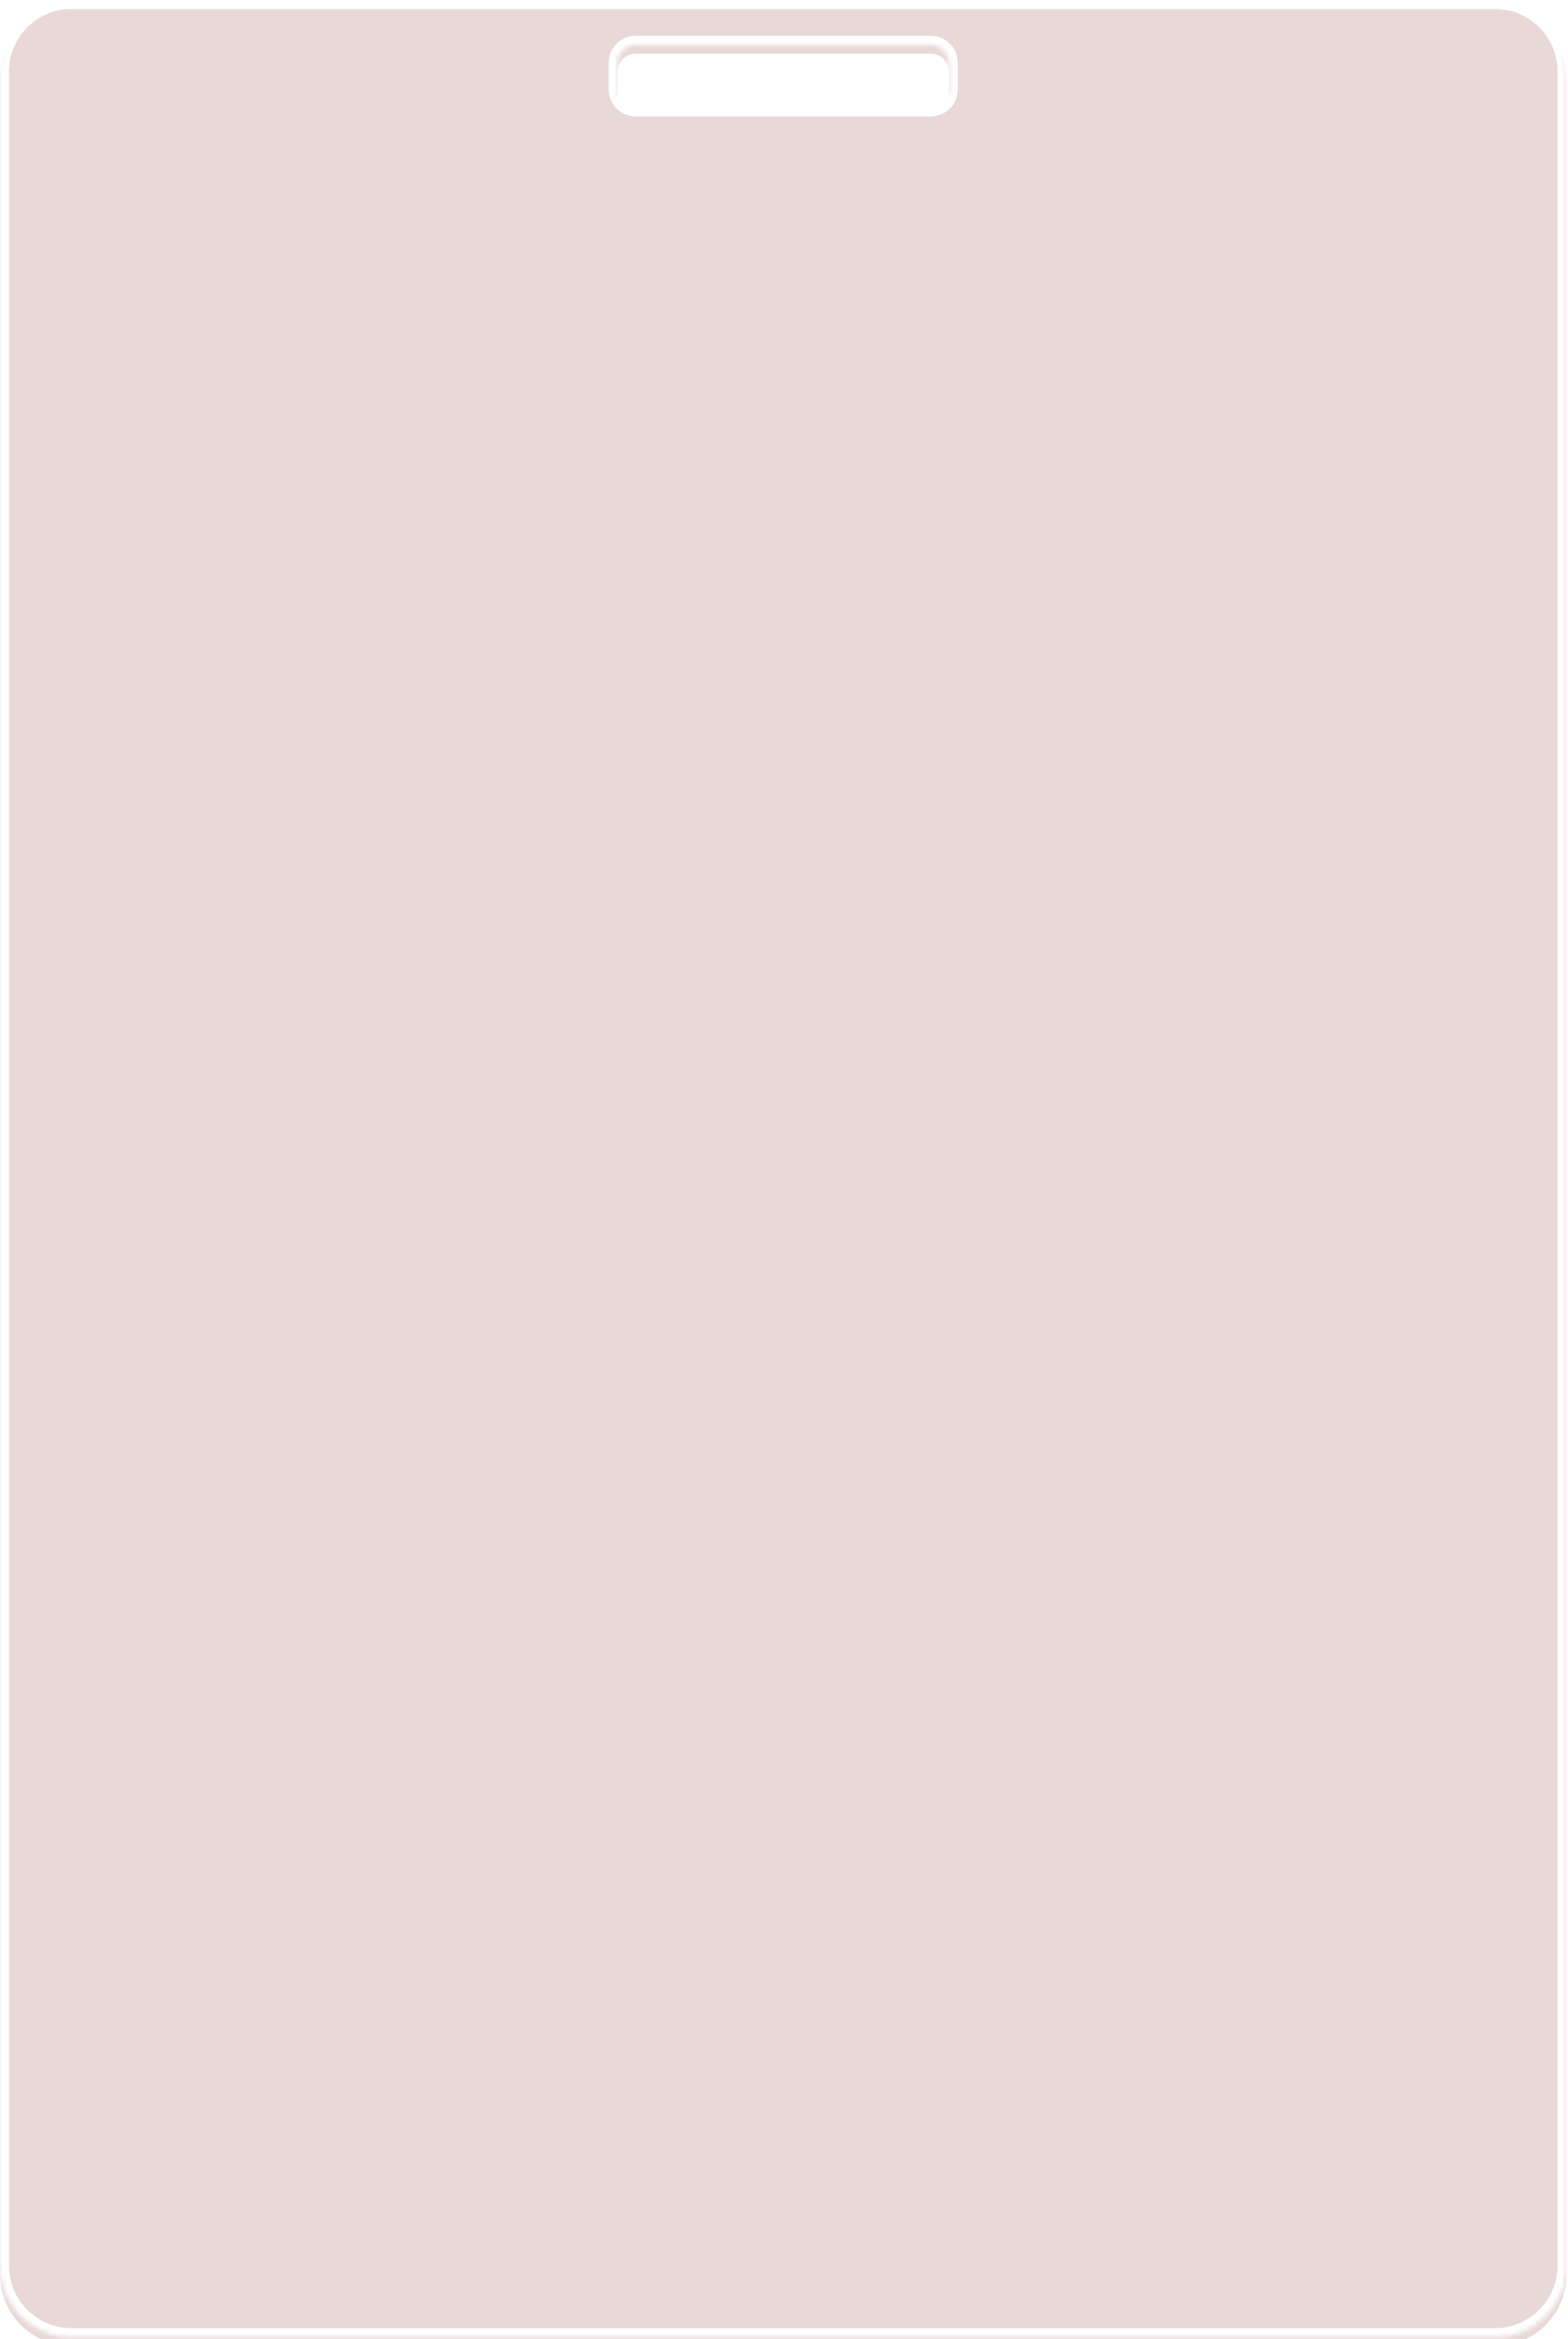 <?xml version="1.0" encoding="utf-8"?>
<svg xmlns="http://www.w3.org/2000/svg" fill="none" height="100%" overflow="visible" preserveAspectRatio="none" style="display: block;" viewBox="0 0 346 516" width="100%">
<g id="Exclude">
<mask fill="white" id="path-1-inside-1_0_83067">
<path d="M345.67 499.74C345.67 508.467 338.595 515.542 329.868 515.542H15.802C7.075 515.542 0 508.467 0 499.74V15.802C0 7.075 7.075 0 15.802 0H329.868C338.595 0 345.67 7.075 345.67 15.802V499.74ZM140.243 9.877C138.061 9.877 136.293 11.645 136.293 13.827V19.753C136.293 21.935 138.061 23.703 140.243 23.703H205.427C207.609 23.703 209.377 21.935 209.377 19.753V13.827C209.377 11.645 207.609 9.877 205.427 9.877H140.243Z"/>
</mask>
<g filter="url(#filter0_i_0_83067)">
<path d="M345.67 499.74C345.67 508.467 338.595 515.542 329.868 515.542H15.802C7.075 515.542 0 508.467 0 499.74V15.802C0 7.075 7.075 0 15.802 0H329.868C338.595 0 345.67 7.075 345.67 15.802V499.74ZM140.243 9.877C138.061 9.877 136.293 11.645 136.293 13.827V19.753C136.293 21.935 138.061 23.703 140.243 23.703H205.427C207.609 23.703 209.377 21.935 209.377 19.753V13.827C209.377 11.645 207.609 9.877 205.427 9.877H140.243Z" fill="#E9D8D8"/>
</g>
<path d="M136.293 13.827L134.318 13.827V13.827H136.293ZM140.243 23.703L140.243 25.678H140.243V23.703ZM205.427 23.703L205.427 25.678L205.427 25.678L205.427 23.703ZM209.377 13.827L211.352 13.827L211.352 13.827L209.377 13.827ZM205.427 9.877L205.427 7.902H205.427V9.877ZM329.868 515.542V513.567H15.802V515.542V517.517H329.868V515.542ZM0 499.74H1.975V15.802H0H-1.975V499.74H0ZM15.802 0V1.975H329.868V0V-1.975H15.802V0ZM345.67 15.802H343.695V499.74H345.67H347.645V15.802H345.67ZM140.243 9.877V7.902C136.97 7.902 134.318 10.555 134.318 13.827L136.293 13.827L138.268 13.827C138.268 12.736 139.152 11.852 140.243 11.852V9.877ZM136.293 13.827H134.318V19.753H136.293H138.268V13.827H136.293ZM136.293 19.753H134.318C134.318 23.026 136.97 25.678 140.243 25.678L140.243 23.703L140.243 21.728C139.152 21.728 138.268 20.844 138.268 19.753H136.293ZM140.243 23.703V25.678H205.427V23.703V21.728H140.243V23.703ZM205.427 23.703L205.427 25.678C208.699 25.678 211.352 23.026 211.352 19.753H209.377H207.402C207.402 20.844 206.518 21.728 205.427 21.728L205.427 23.703ZM209.377 19.753H211.352V13.827H209.377H207.402V19.753H209.377ZM209.377 13.827L211.352 13.827C211.352 10.554 208.699 7.902 205.427 7.902L205.427 9.877L205.427 11.852C206.518 11.852 207.402 12.736 207.402 13.827L209.377 13.827ZM205.427 9.877V7.902H140.243V9.877V11.852H205.427V9.877ZM329.868 0V1.975C337.504 1.975 343.695 8.166 343.695 15.802H345.67H347.645C347.645 5.984 339.686 -1.975 329.868 -1.975V0ZM0 15.802H1.975C1.975 8.166 8.166 1.975 15.802 1.975V0V-1.975C5.984 -1.975 -1.975 5.984 -1.975 15.802H0ZM15.802 515.542V513.567C8.166 513.567 1.975 507.376 1.975 499.74H0H-1.975C-1.975 509.558 5.984 517.517 15.802 517.517V515.542ZM329.868 515.542V517.517C339.686 517.517 347.645 509.558 347.645 499.74H345.67H343.695C343.695 507.376 337.504 513.567 329.868 513.567V515.542Z" fill="white" mask="url(#path-1-inside-1_0_83067)"/>
</g>
<defs>
<filter color-interpolation-filters="sRGB" filterUnits="userSpaceOnUse" height="517.517" id="filter0_i_0_83067" width="345.67" x="0" y="0">
<feFlood flood-opacity="0" result="BackgroundImageFix"/>
<feBlend in="SourceGraphic" in2="BackgroundImageFix" mode="normal" result="shape"/>
<feColorMatrix in="SourceAlpha" result="hardAlpha" type="matrix" values="0 0 0 0 0 0 0 0 0 0 0 0 0 0 0 0 0 0 127 0"/>
<feOffset dy="1.975"/>
<feGaussianBlur stdDeviation="3.951"/>
<feComposite in2="hardAlpha" k2="-1" k3="1" operator="arithmetic"/>
<feColorMatrix type="matrix" values="0 0 0 0 0 0 0 0 0 0 0 0 0 0 0 0 0 0 0.35 0"/>
<feBlend in2="shape" mode="normal" result="effect1_innerShadow_0_83067"/>
</filter>
</defs>
</svg>